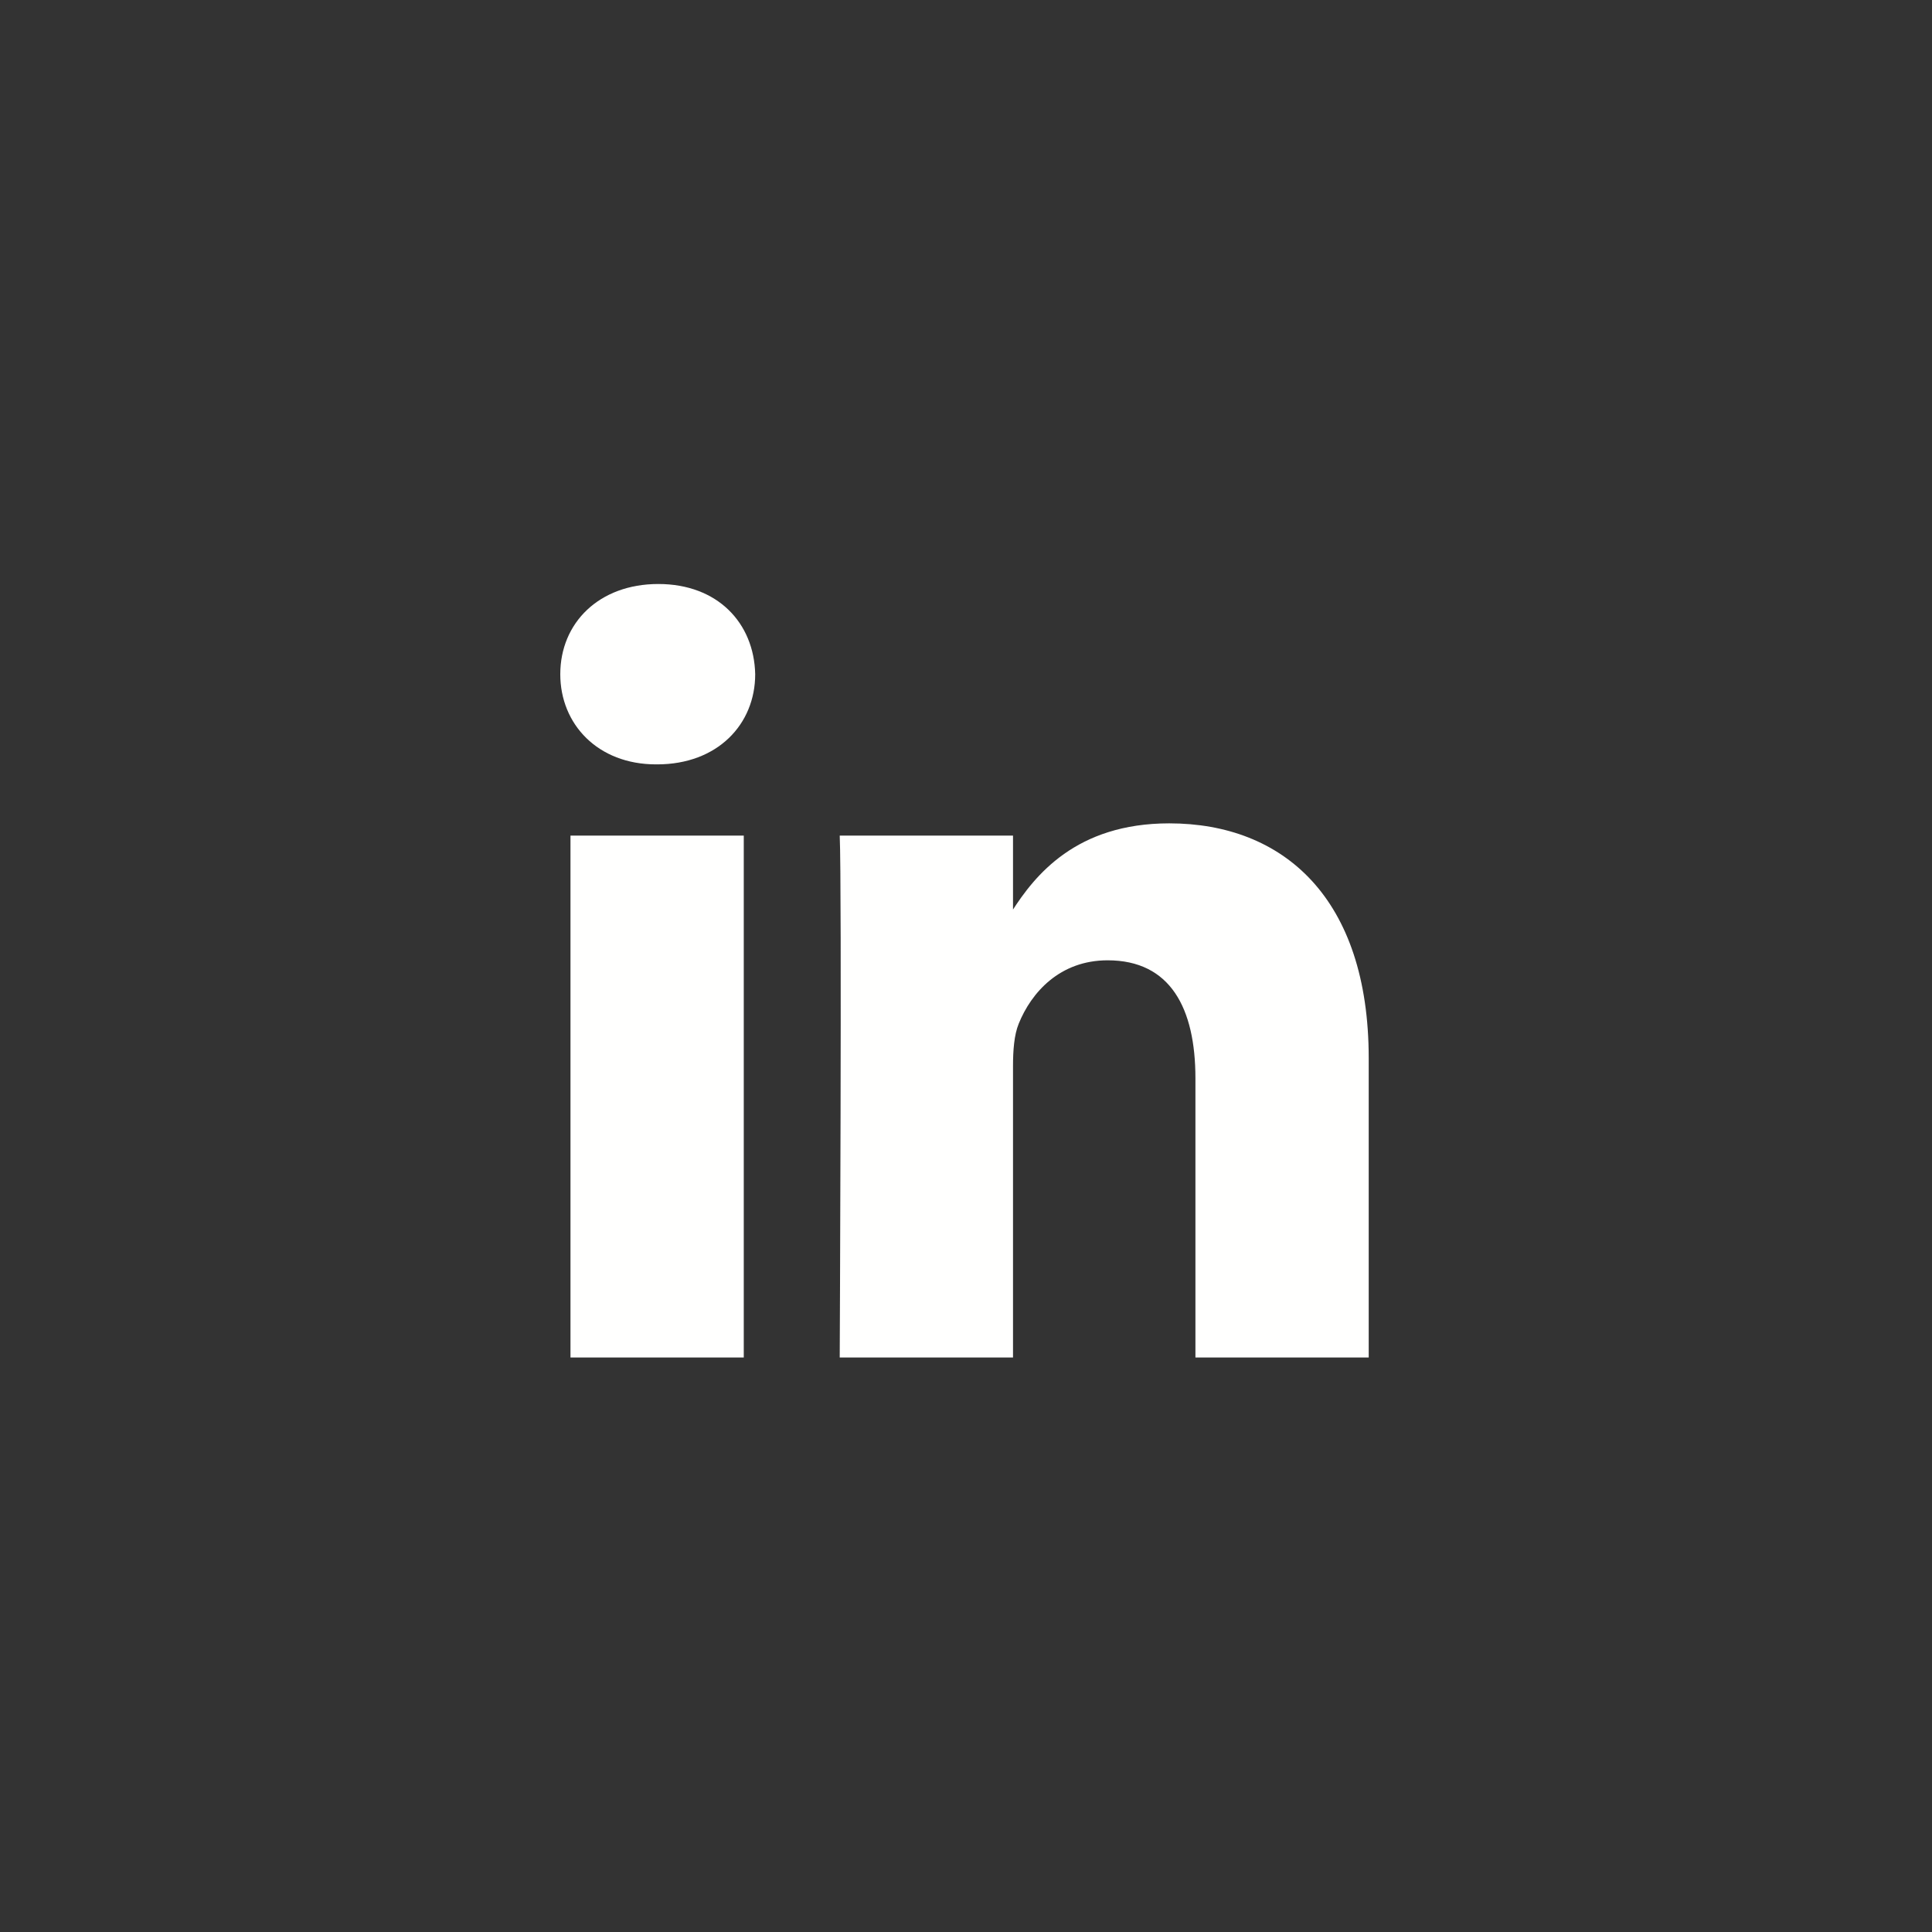<svg width="36" height="36" viewBox="0 0 36 36" fill="none" xmlns="http://www.w3.org/2000/svg">
<rect x="0" y="0" width="36" height="36" fill="#333333" stroke="none"/>
<path d="M13.859 25.295V15.57H10.63V25.295H13.86H13.859ZM12.245 14.243C13.371 14.243 14.072 13.496 14.072 12.563C14.051 11.608 13.371 10.882 12.267 10.882C11.161 10.882 10.44 11.608 10.44 12.563C10.44 13.496 11.14 14.243 12.224 14.243H12.245L12.245 14.243ZM15.647 25.295H18.876V19.865C18.876 19.574 18.897 19.283 18.982 19.076C19.216 18.495 19.747 17.894 20.639 17.894C21.808 17.894 22.275 18.785 22.275 20.093V25.295H25.504V19.719C25.504 16.732 23.912 15.342 21.787 15.342C20.045 15.342 19.28 16.317 18.855 16.98H18.876V15.57H15.647C15.689 16.483 15.647 25.295 15.647 25.295L15.647 25.295Z" fill="#FFFFFE"/>
</svg>
